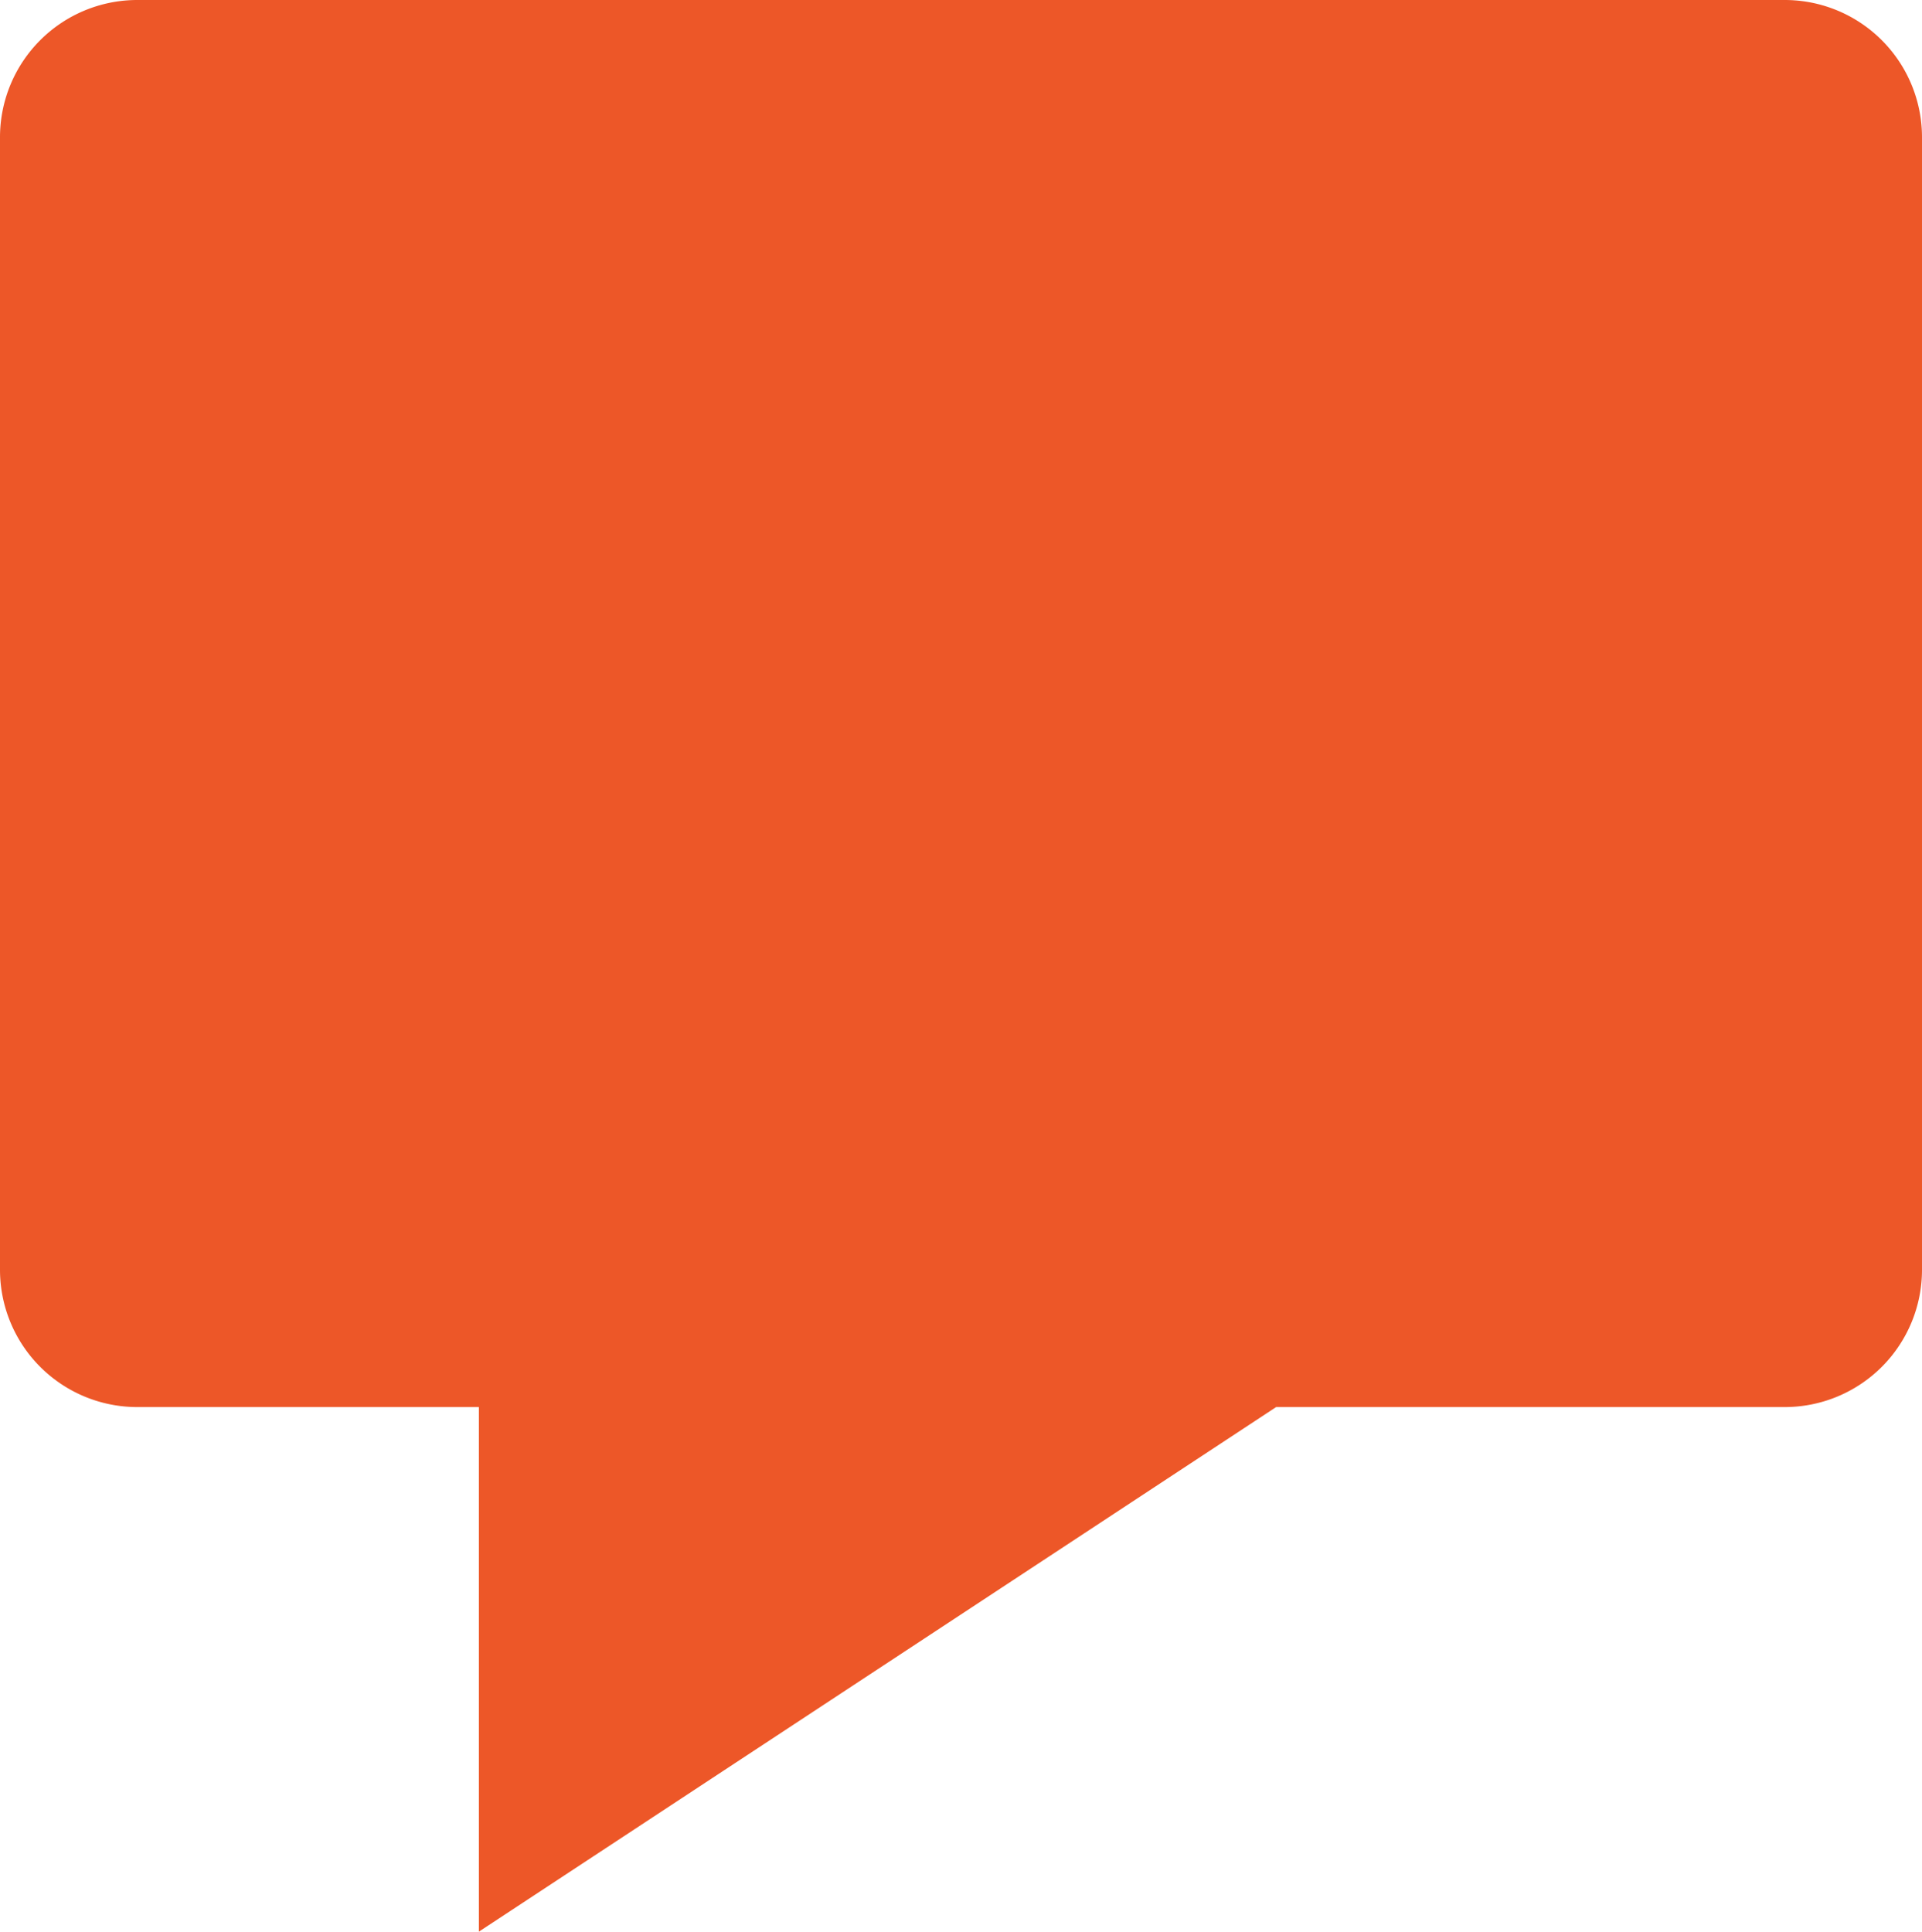 <svg id="Layer_1" data-name="Layer 1" xmlns="http://www.w3.org/2000/svg" viewBox="0 0 244.59 245.82"><defs><style>.cls-1{fill:#ed5728;}</style></defs><path class="cls-1" d="M1046.18,541H836.53a17.47,17.47,0,0,0-17.47,17.47V702.59a17.47,17.47,0,0,0,17.47,17.47H880v66.76l101.46-66.76h64.72a17.47,17.47,0,0,0,17.47-17.47V558.47A17.47,17.47,0,0,0,1046.18,541Z" transform="translate(-819.06 -541)"/></svg>